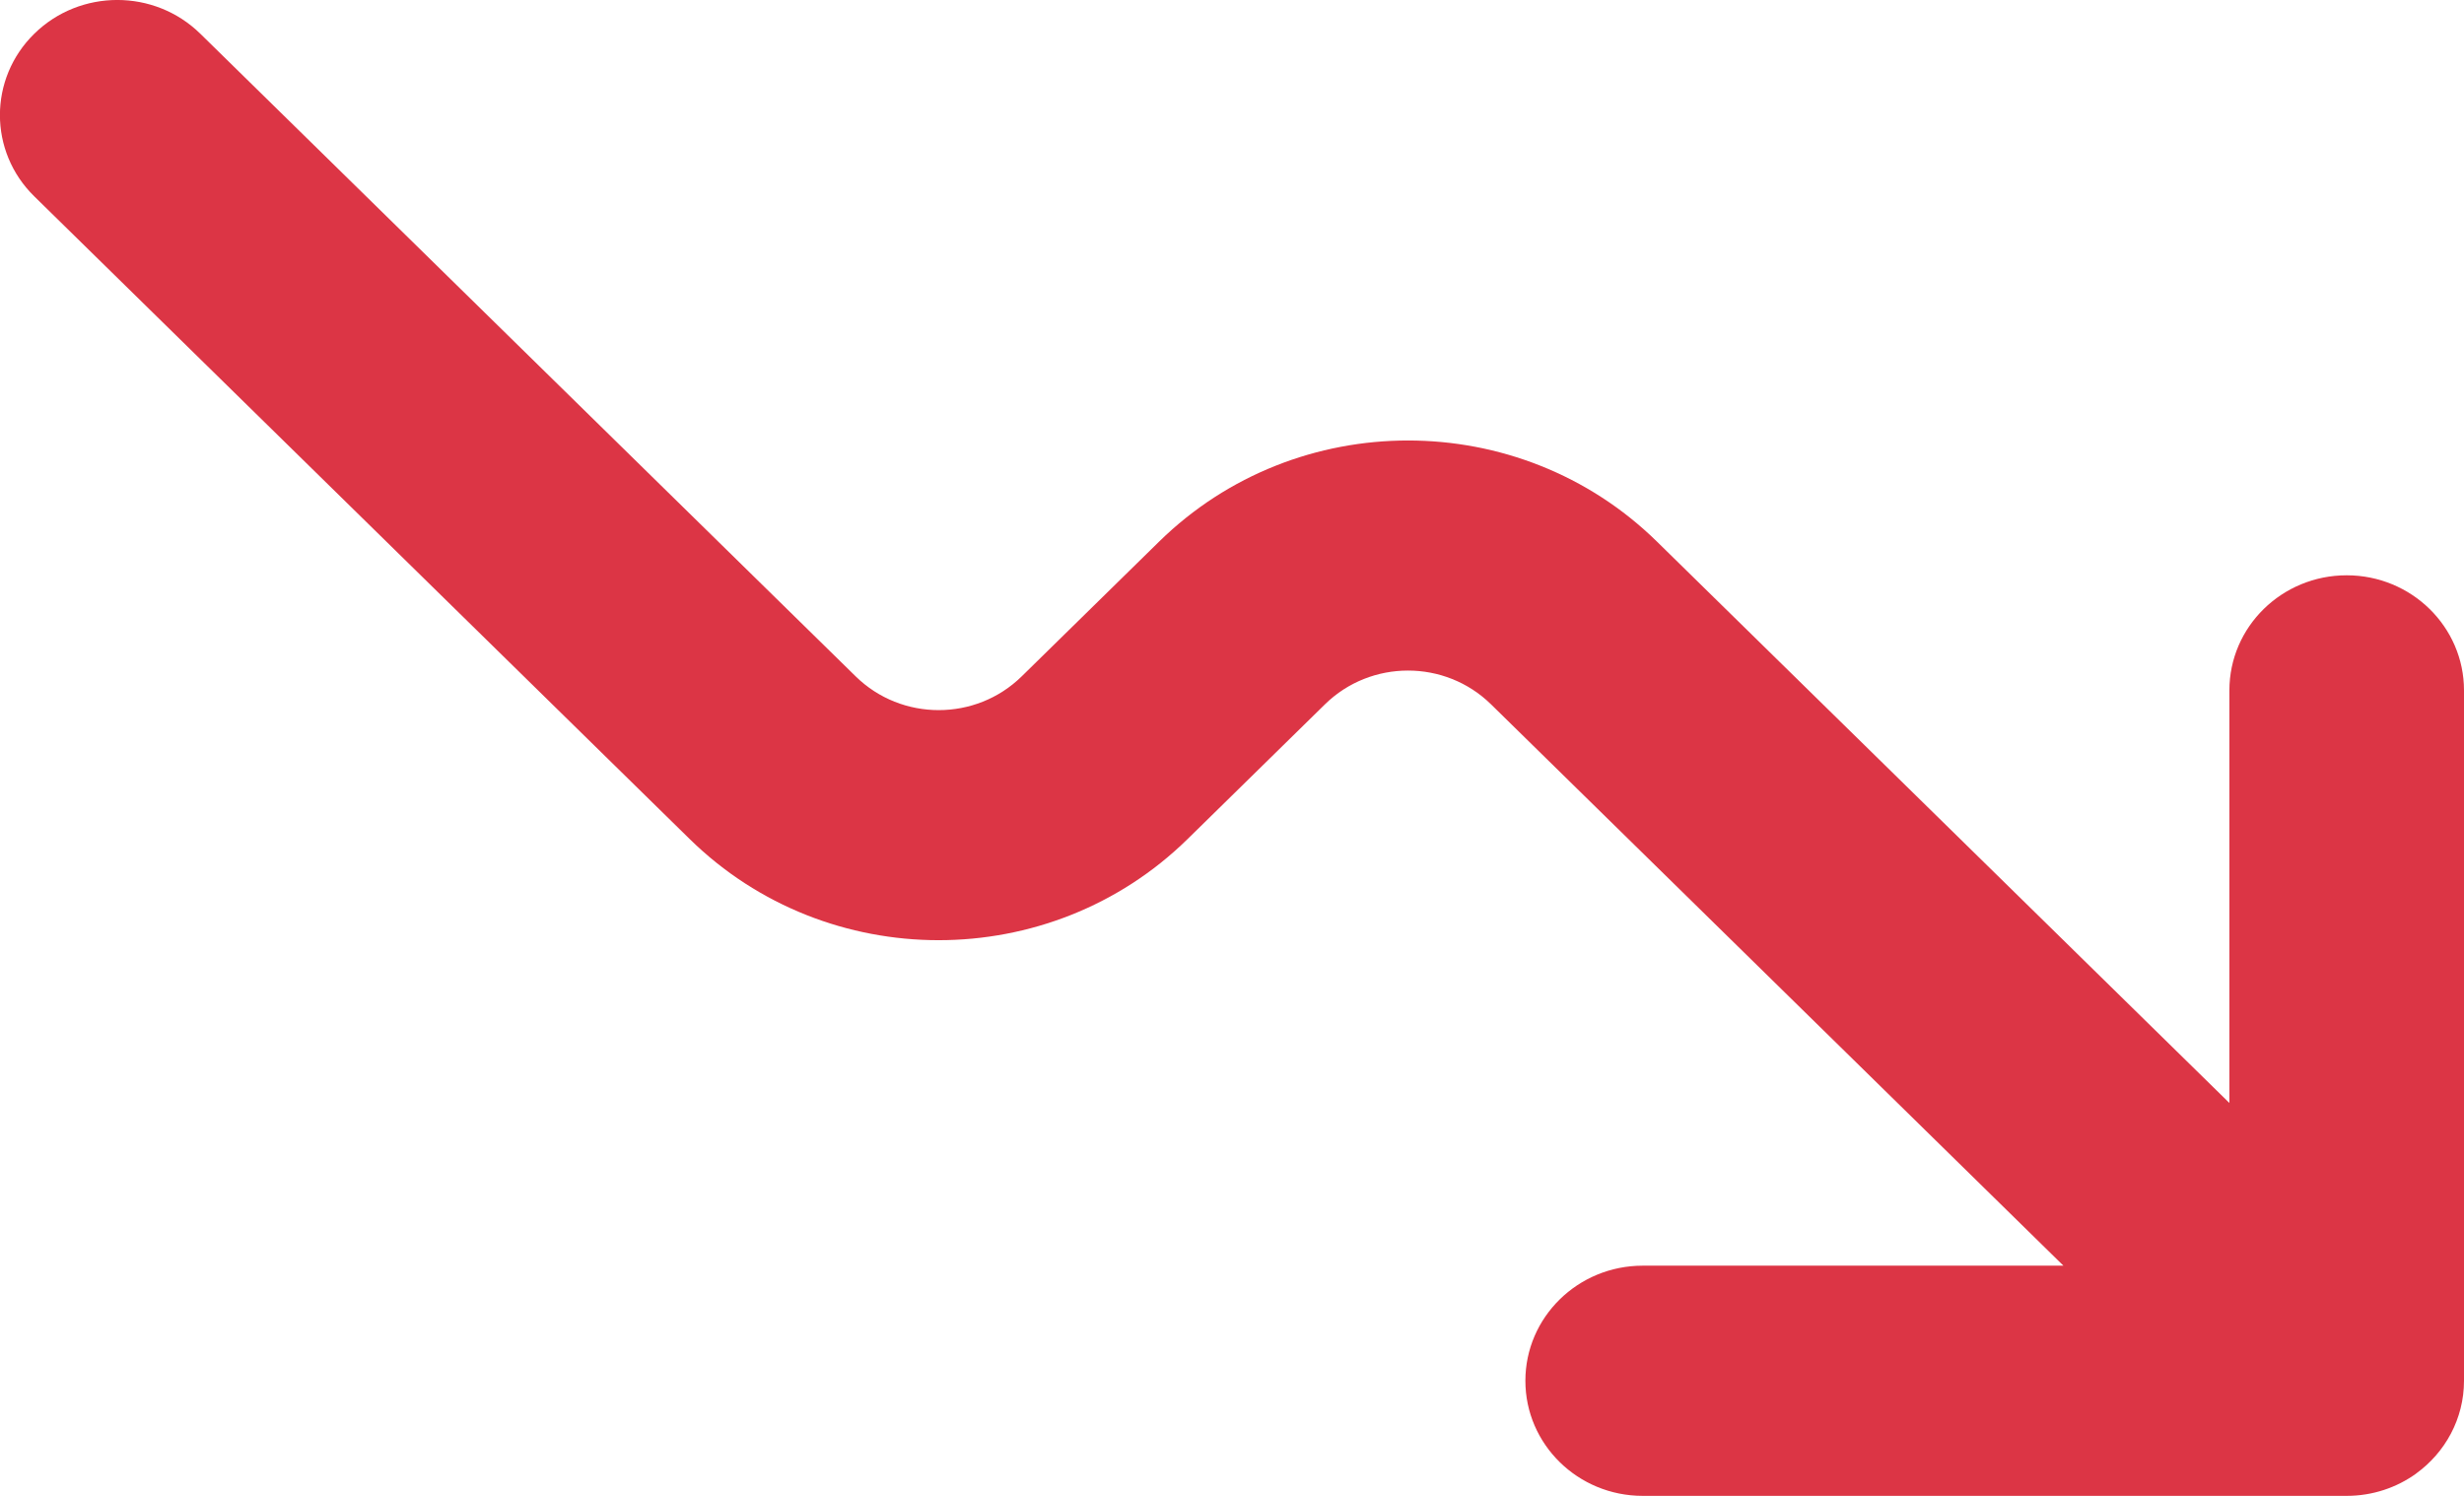<?xml version="1.0" encoding="utf-8"?><svg fill="none" height="17" viewBox="0 0 28 17" width="28" xmlns="http://www.w3.org/2000/svg"><path d="m27.455 16.747c.33-.238.545-.622.545-1.055v-7.846c0-.722-.597-1.308-1.333-1.308s-1.333.585-1.333 1.308v4.689l-6.505-6.38c-1.562-1.532-4.095-1.532-5.657 0l-1.562 1.532c-.521.511-1.365.511-1.886 0l-7.448-7.304c-.521-.511-1.365-.511-1.886 0-.521.511-.521 1.339 0 1.849l7.448 7.304c1.562 1.532 4.095 1.532 5.657 0l1.562-1.532c.521-.511 1.365-.511 1.886 0l6.505 6.38h-4.781c-.736 0-1.333.586-1.333 1.308s.597 1.308 1.333 1.308h8c.295 0 .568-.094.789-.253z" fill="#dc3545"/></svg>